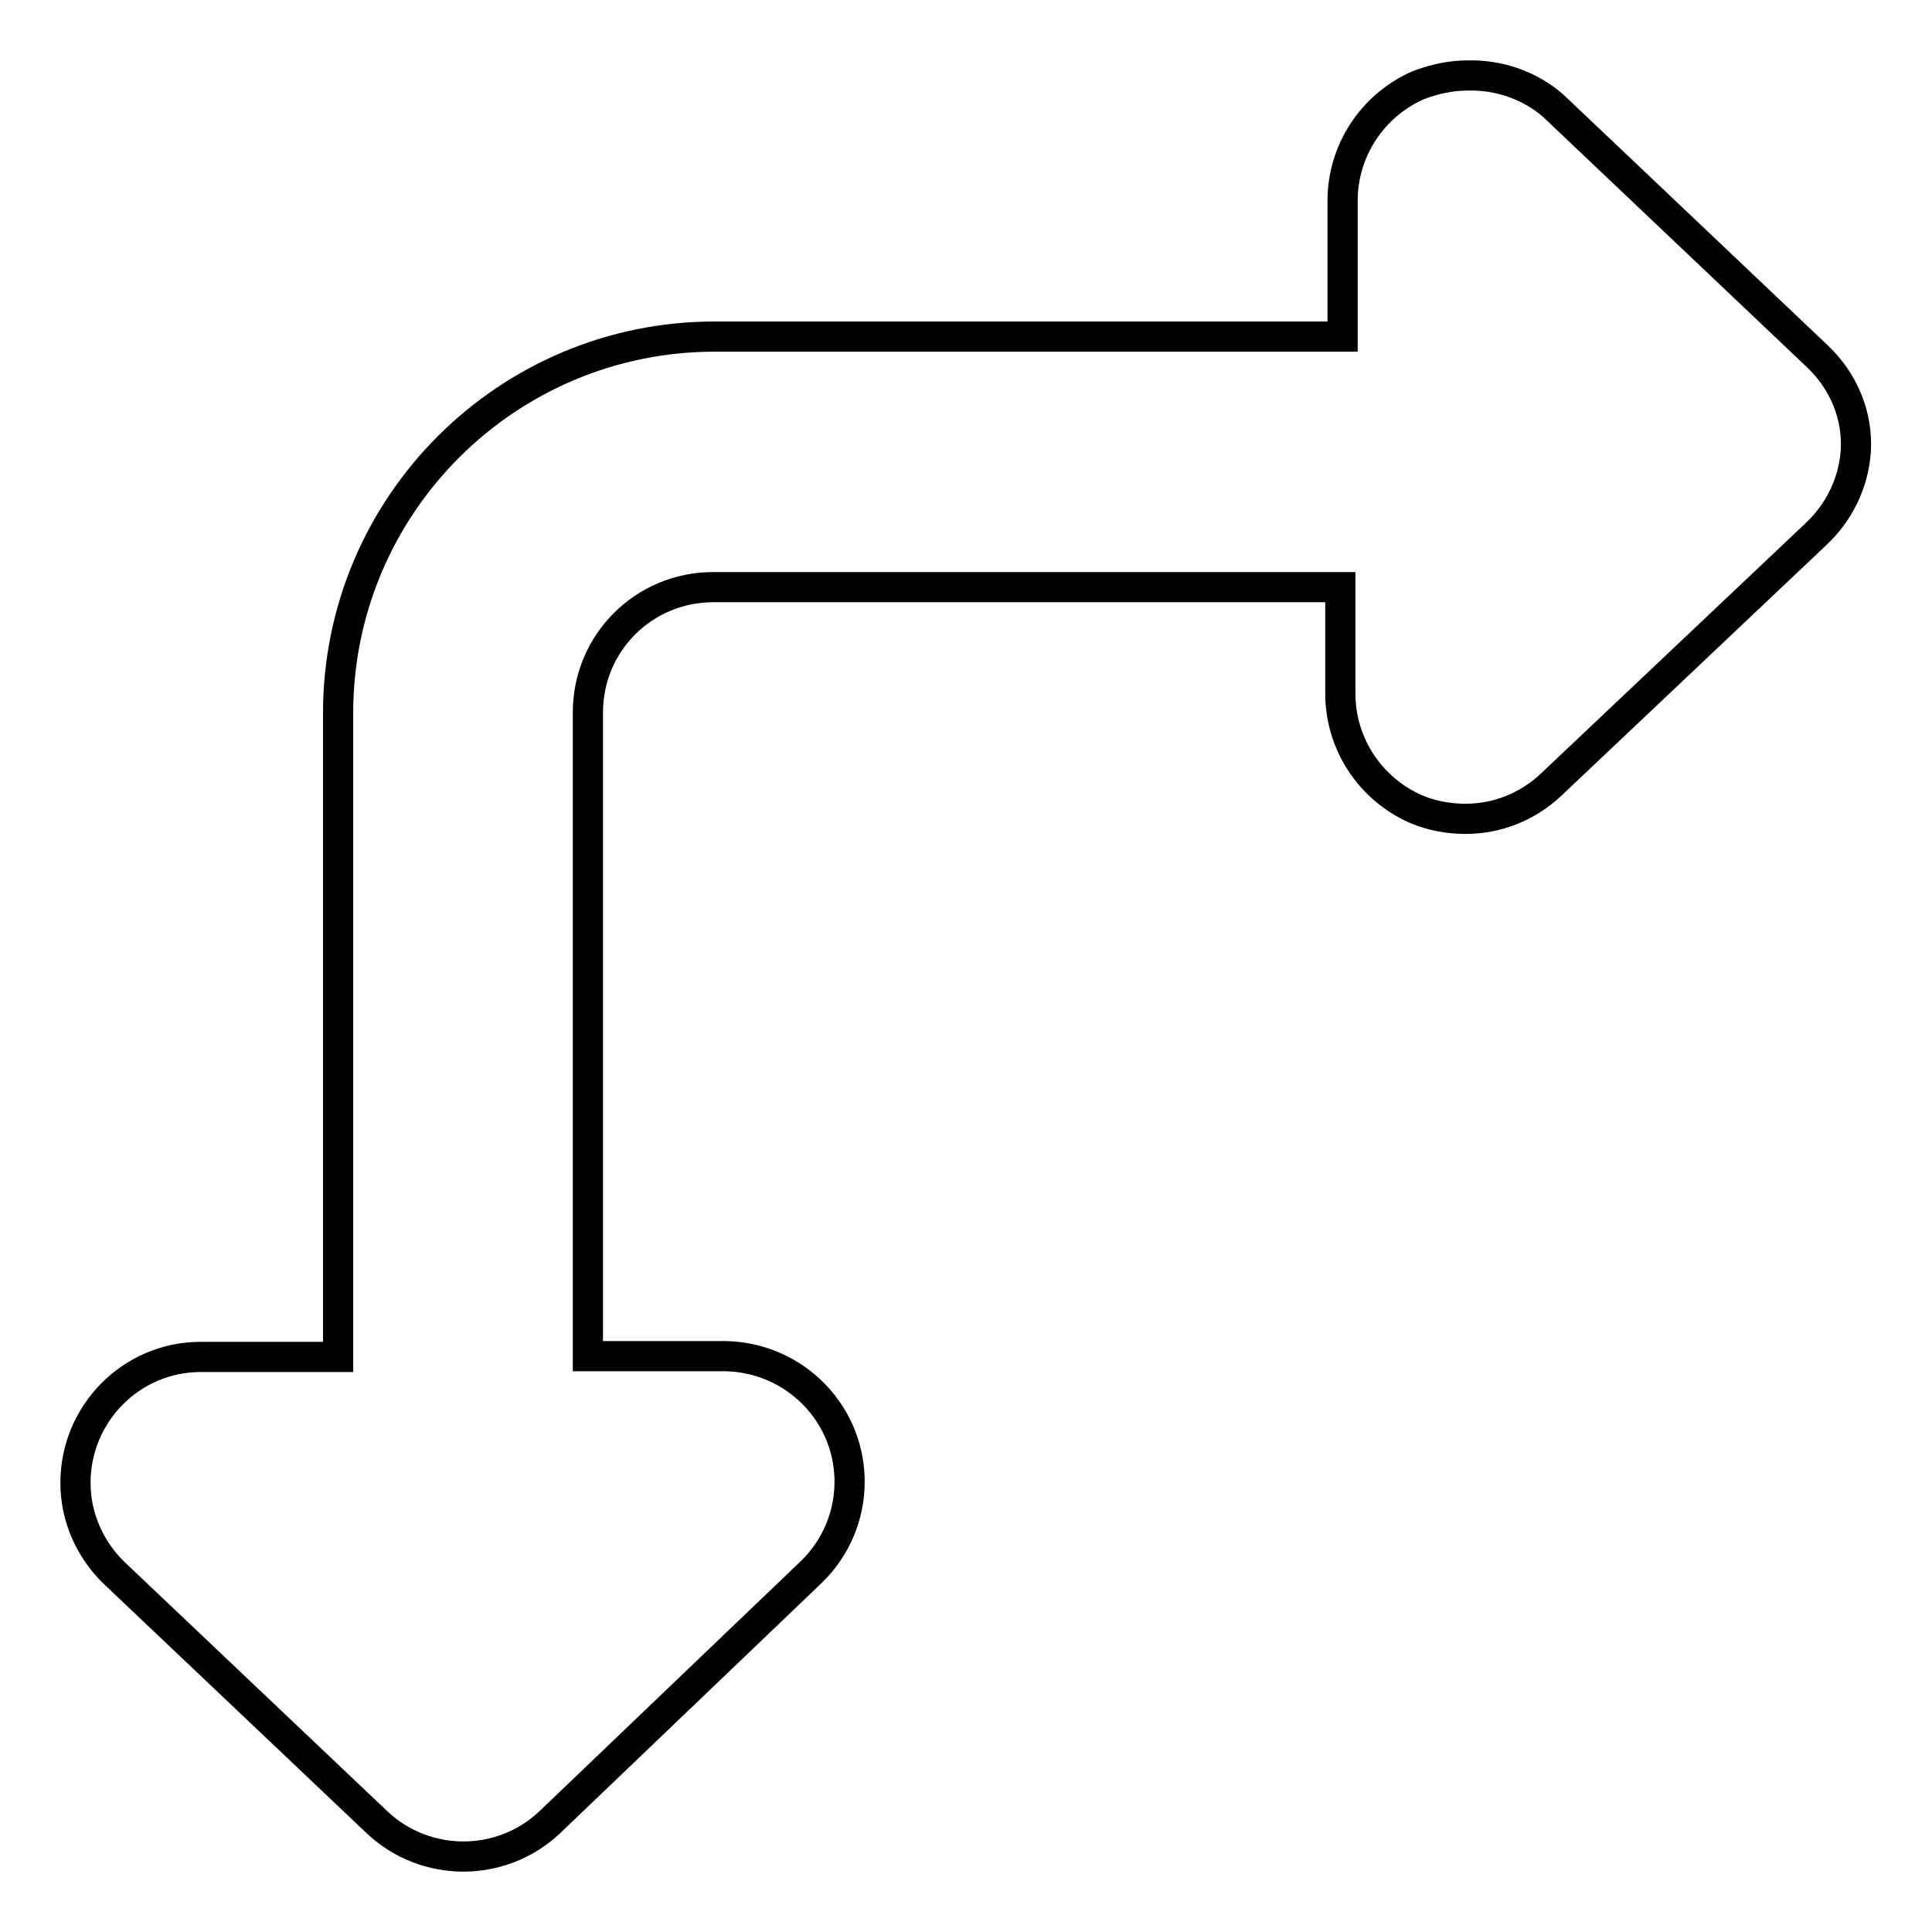 <?xml version="1.0" encoding="utf-8"?>
<!-- Svg Vector Icons : http://www.onlinewebfonts.com/icon -->
<!DOCTYPE svg PUBLIC "-//W3C//DTD SVG 1.1//EN" "http://www.w3.org/Graphics/SVG/1.1/DTD/svg11.dtd">
<svg version="1.1" xmlns="http://www.w3.org/2000/svg" xmlns:xlink="http://www.w3.org/1999/xlink" x="0px" y="0px" viewBox="0 0 256 256" enable-background="new 0 0 256 256" xml:space="preserve">
<g> <path stroke-width="4" fill-opacity="0" stroke="#000000"  d="M240.8,47.2L205.8,14c-3.1-2.7-7.2-4.1-11.3-4c-2.3,0-4.5,0.5-6.6,1.3c-6.1,2.7-10,8.7-10,15.3v18H94.7 c-27.5,0-49.9,22.3-49.9,49.9v85.3H26.6c-9.2,0-16.6,7.5-16.6,16.7c0,4.5,1.9,8.8,5.1,11.9L50,241.5c6.4,6,16.4,6,22.8,0l34.7-33.2 c6.6-6.4,6.8-16.9,0.4-23.5c-3.1-3.2-7.3-5-11.7-5.1H77.9V94.4c0-9.2,7.4-16.6,16.6-16.6l0,0h83.1v14.1c0,6.6,3.9,12.6,10,15.3 c2.1,0.9,4.4,1.3,6.6,1.3c4.2,0,8.2-1.6,11.3-4.5l35.1-33.2c3.1-2.9,5-6.8,5.3-11C246.2,55.1,244.3,50.5,240.8,47.2z"/></g>
</svg>